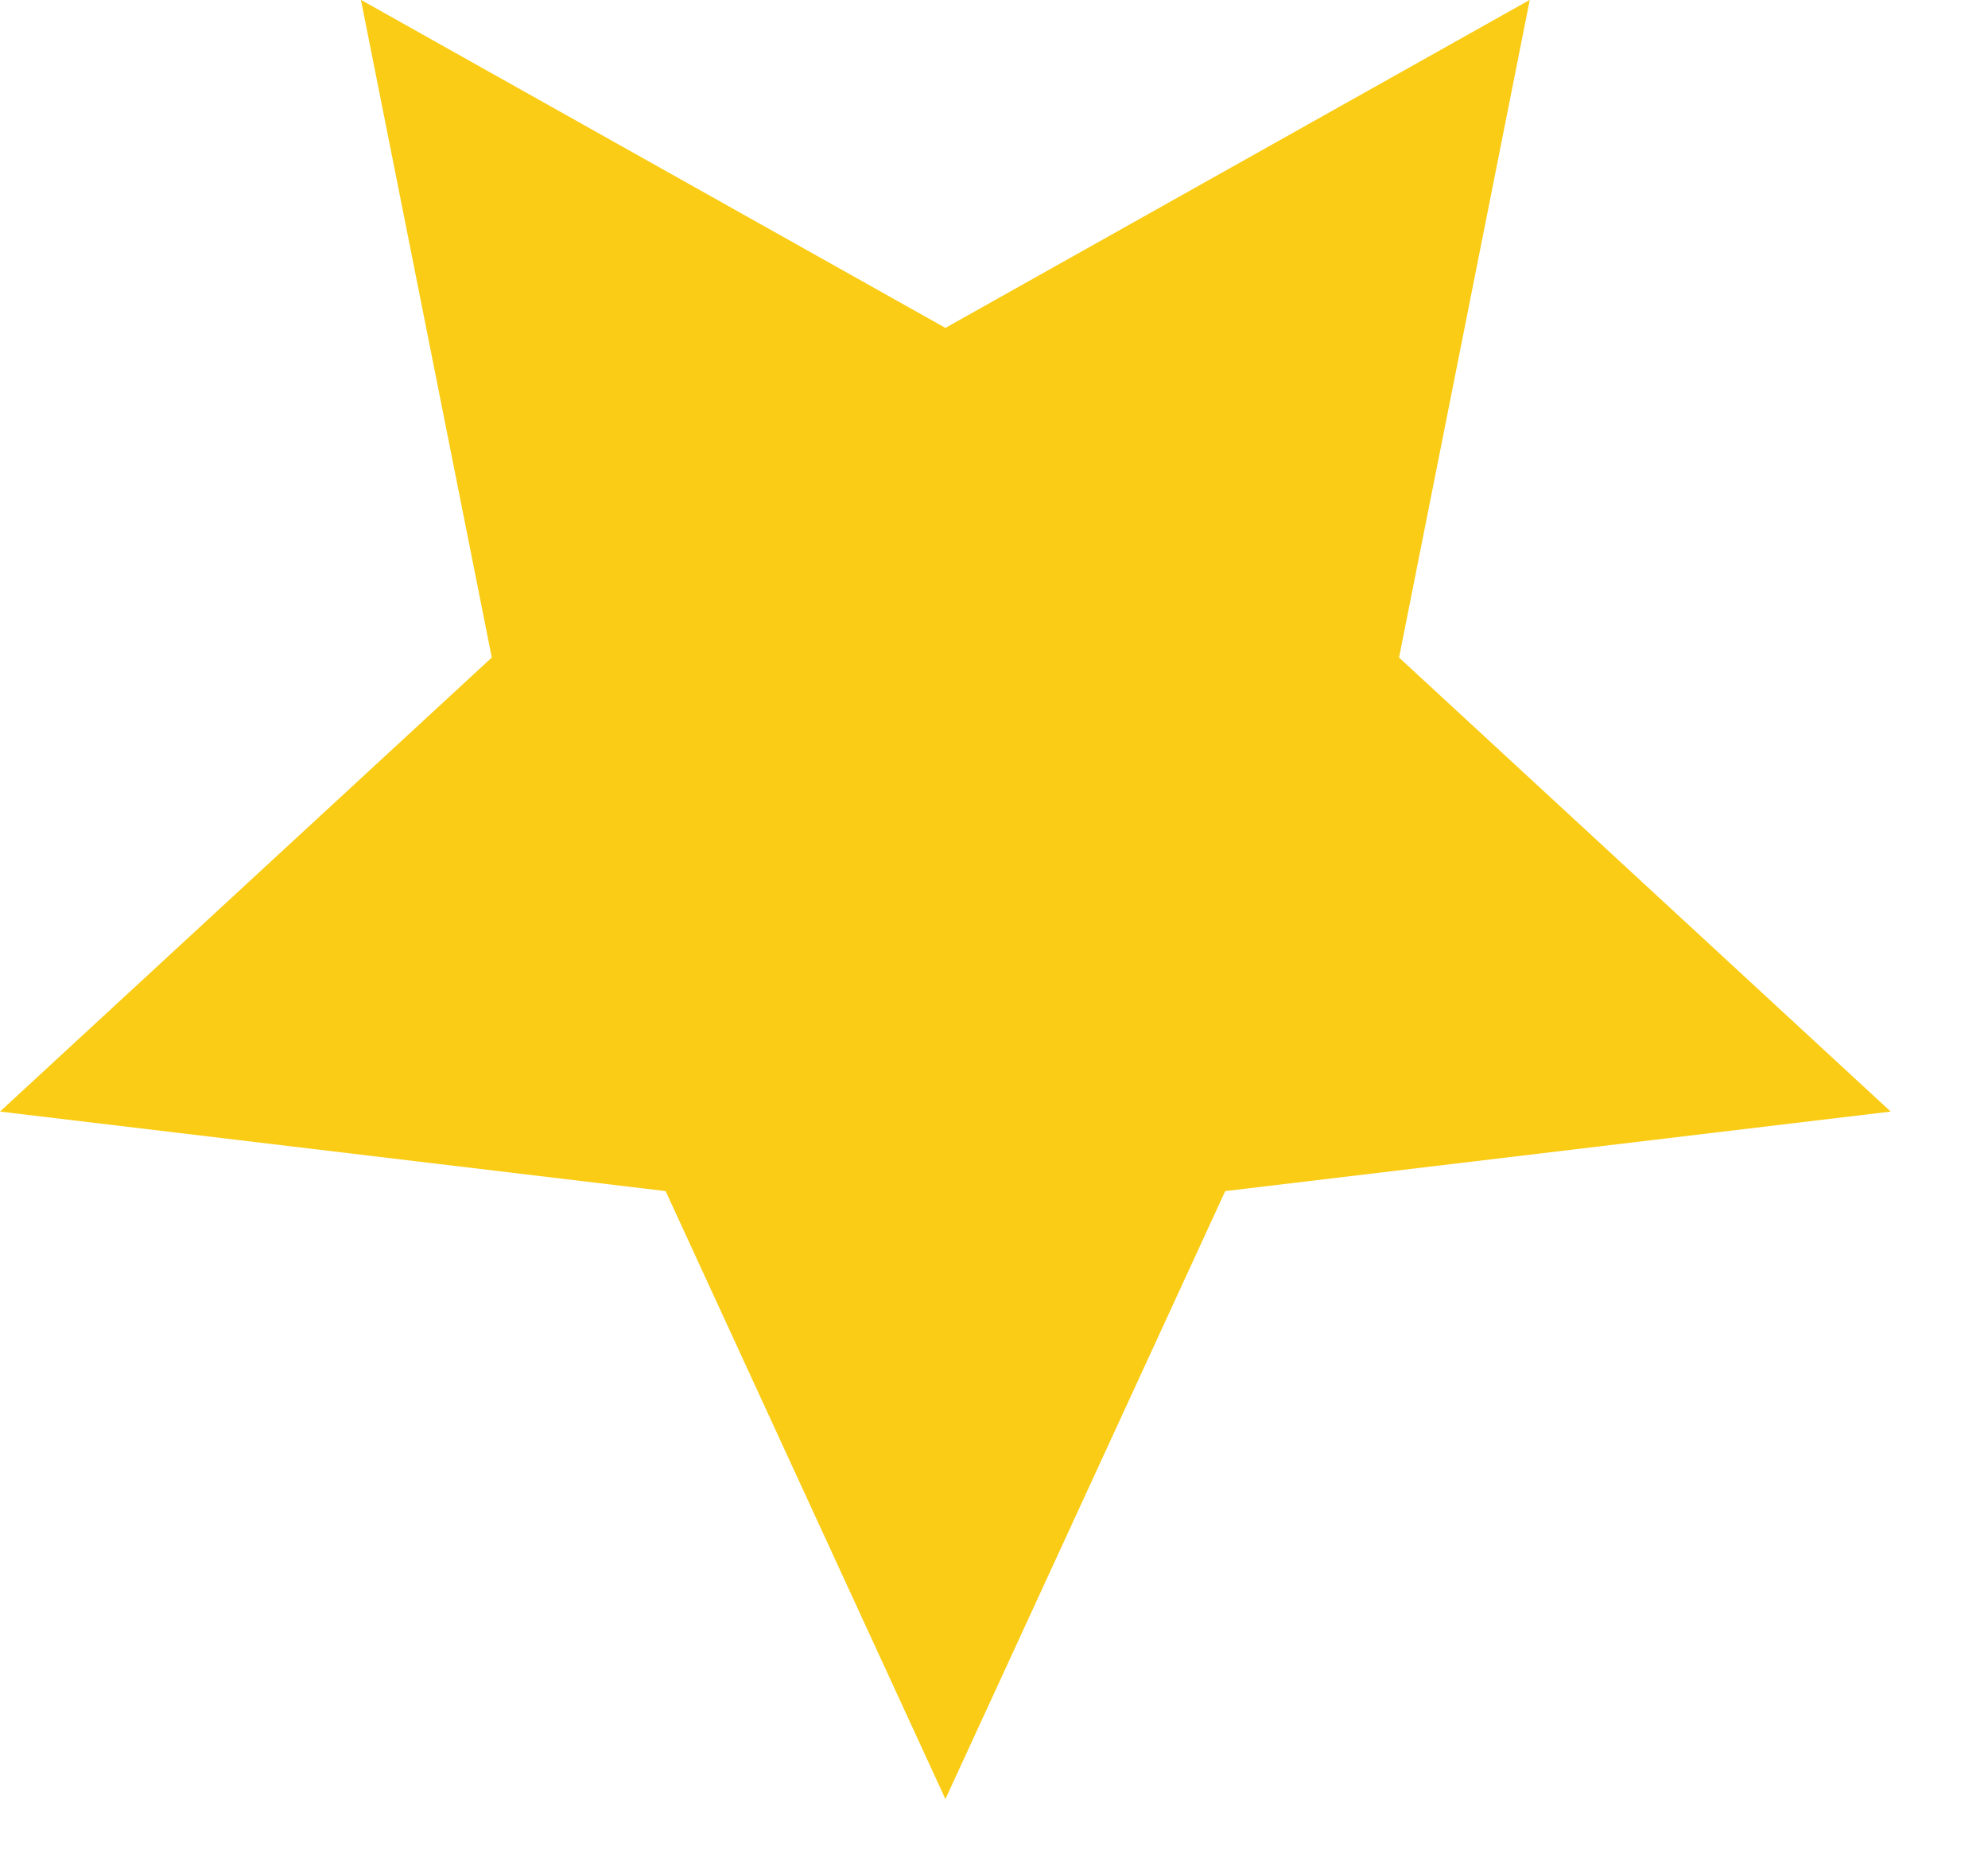 <svg width="16" height="15" viewBox="0 0 16 15" fill="none" xmlns="http://www.w3.org/2000/svg">
<path d="M7.609 2.639L2.905 -0.001L3.958 5.292L0 8.946L5.357 9.586L7.609 14.479L9.861 9.586L15.217 8.946L11.26 5.292L12.312 -0.001L7.609 2.639Z" fill="#FACC15"/>
</svg>
